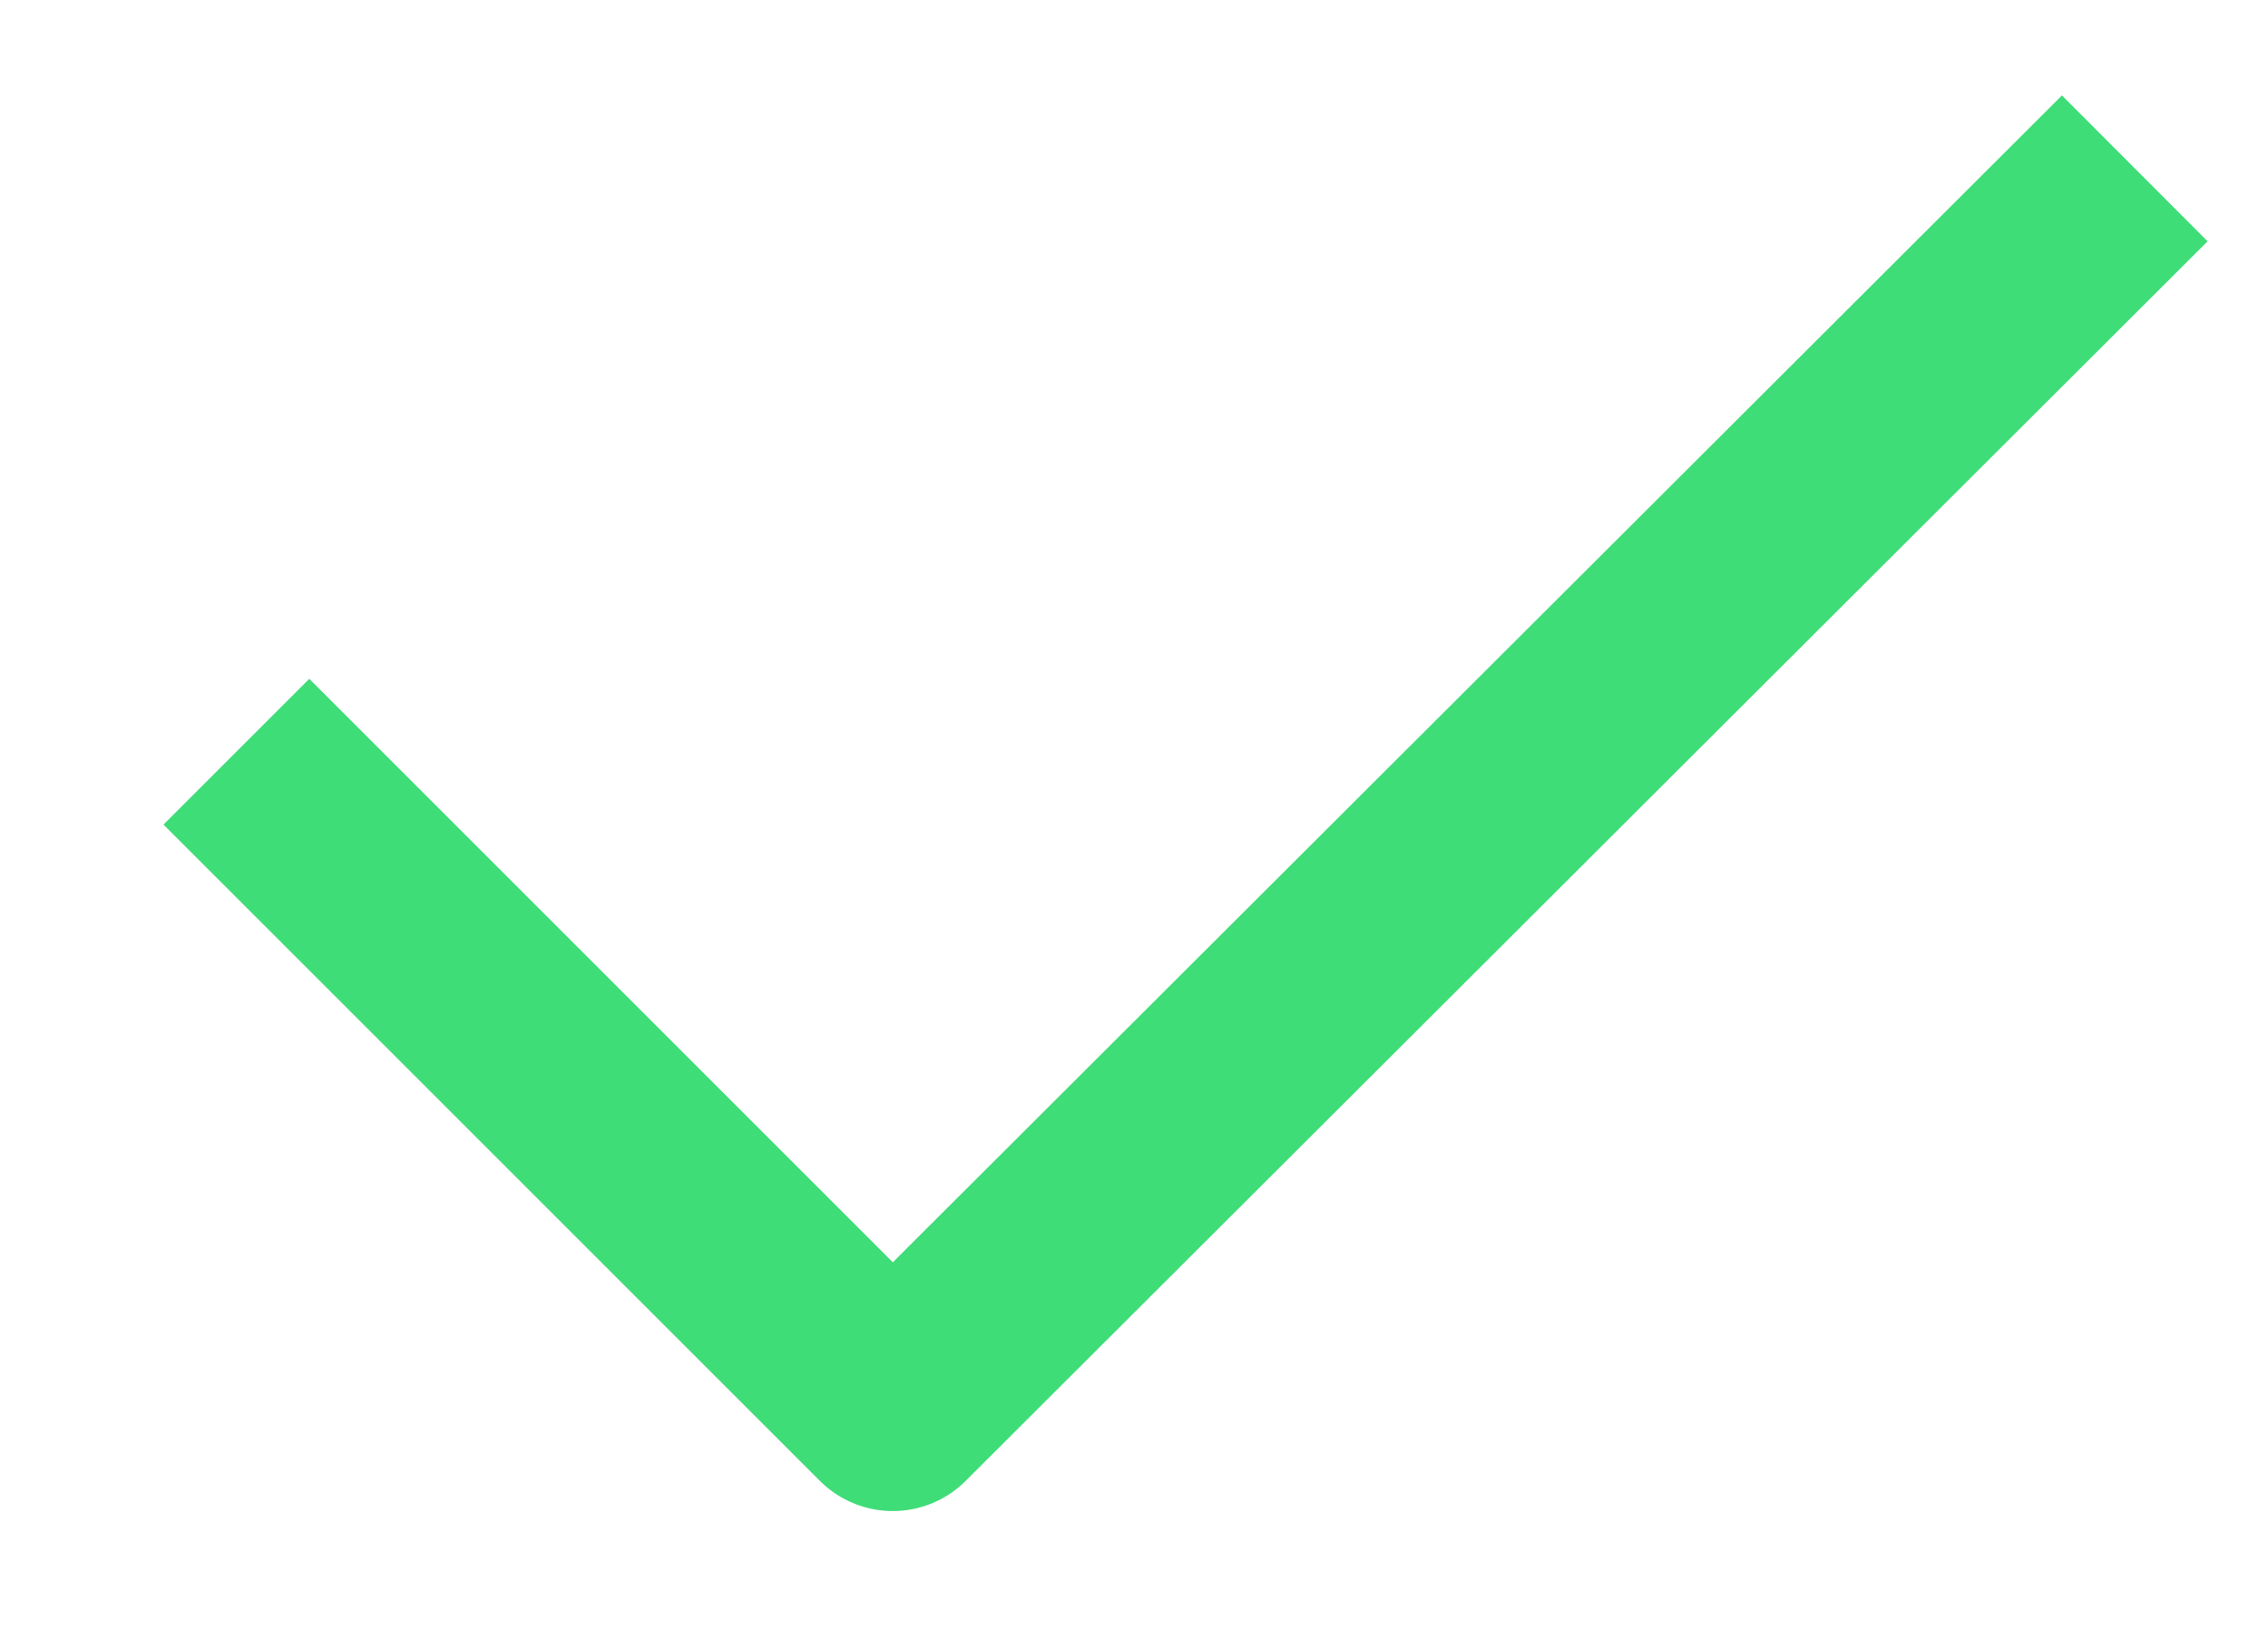 <svg width="11" height="8" viewBox="0 0 11 8" fill="none" xmlns="http://www.w3.org/2000/svg">
<path d="M1.5 4L4.33 6.83L10 1.17" stroke="#3FDD78" stroke-linecap="square" stroke-linejoin="round"/>
</svg>
